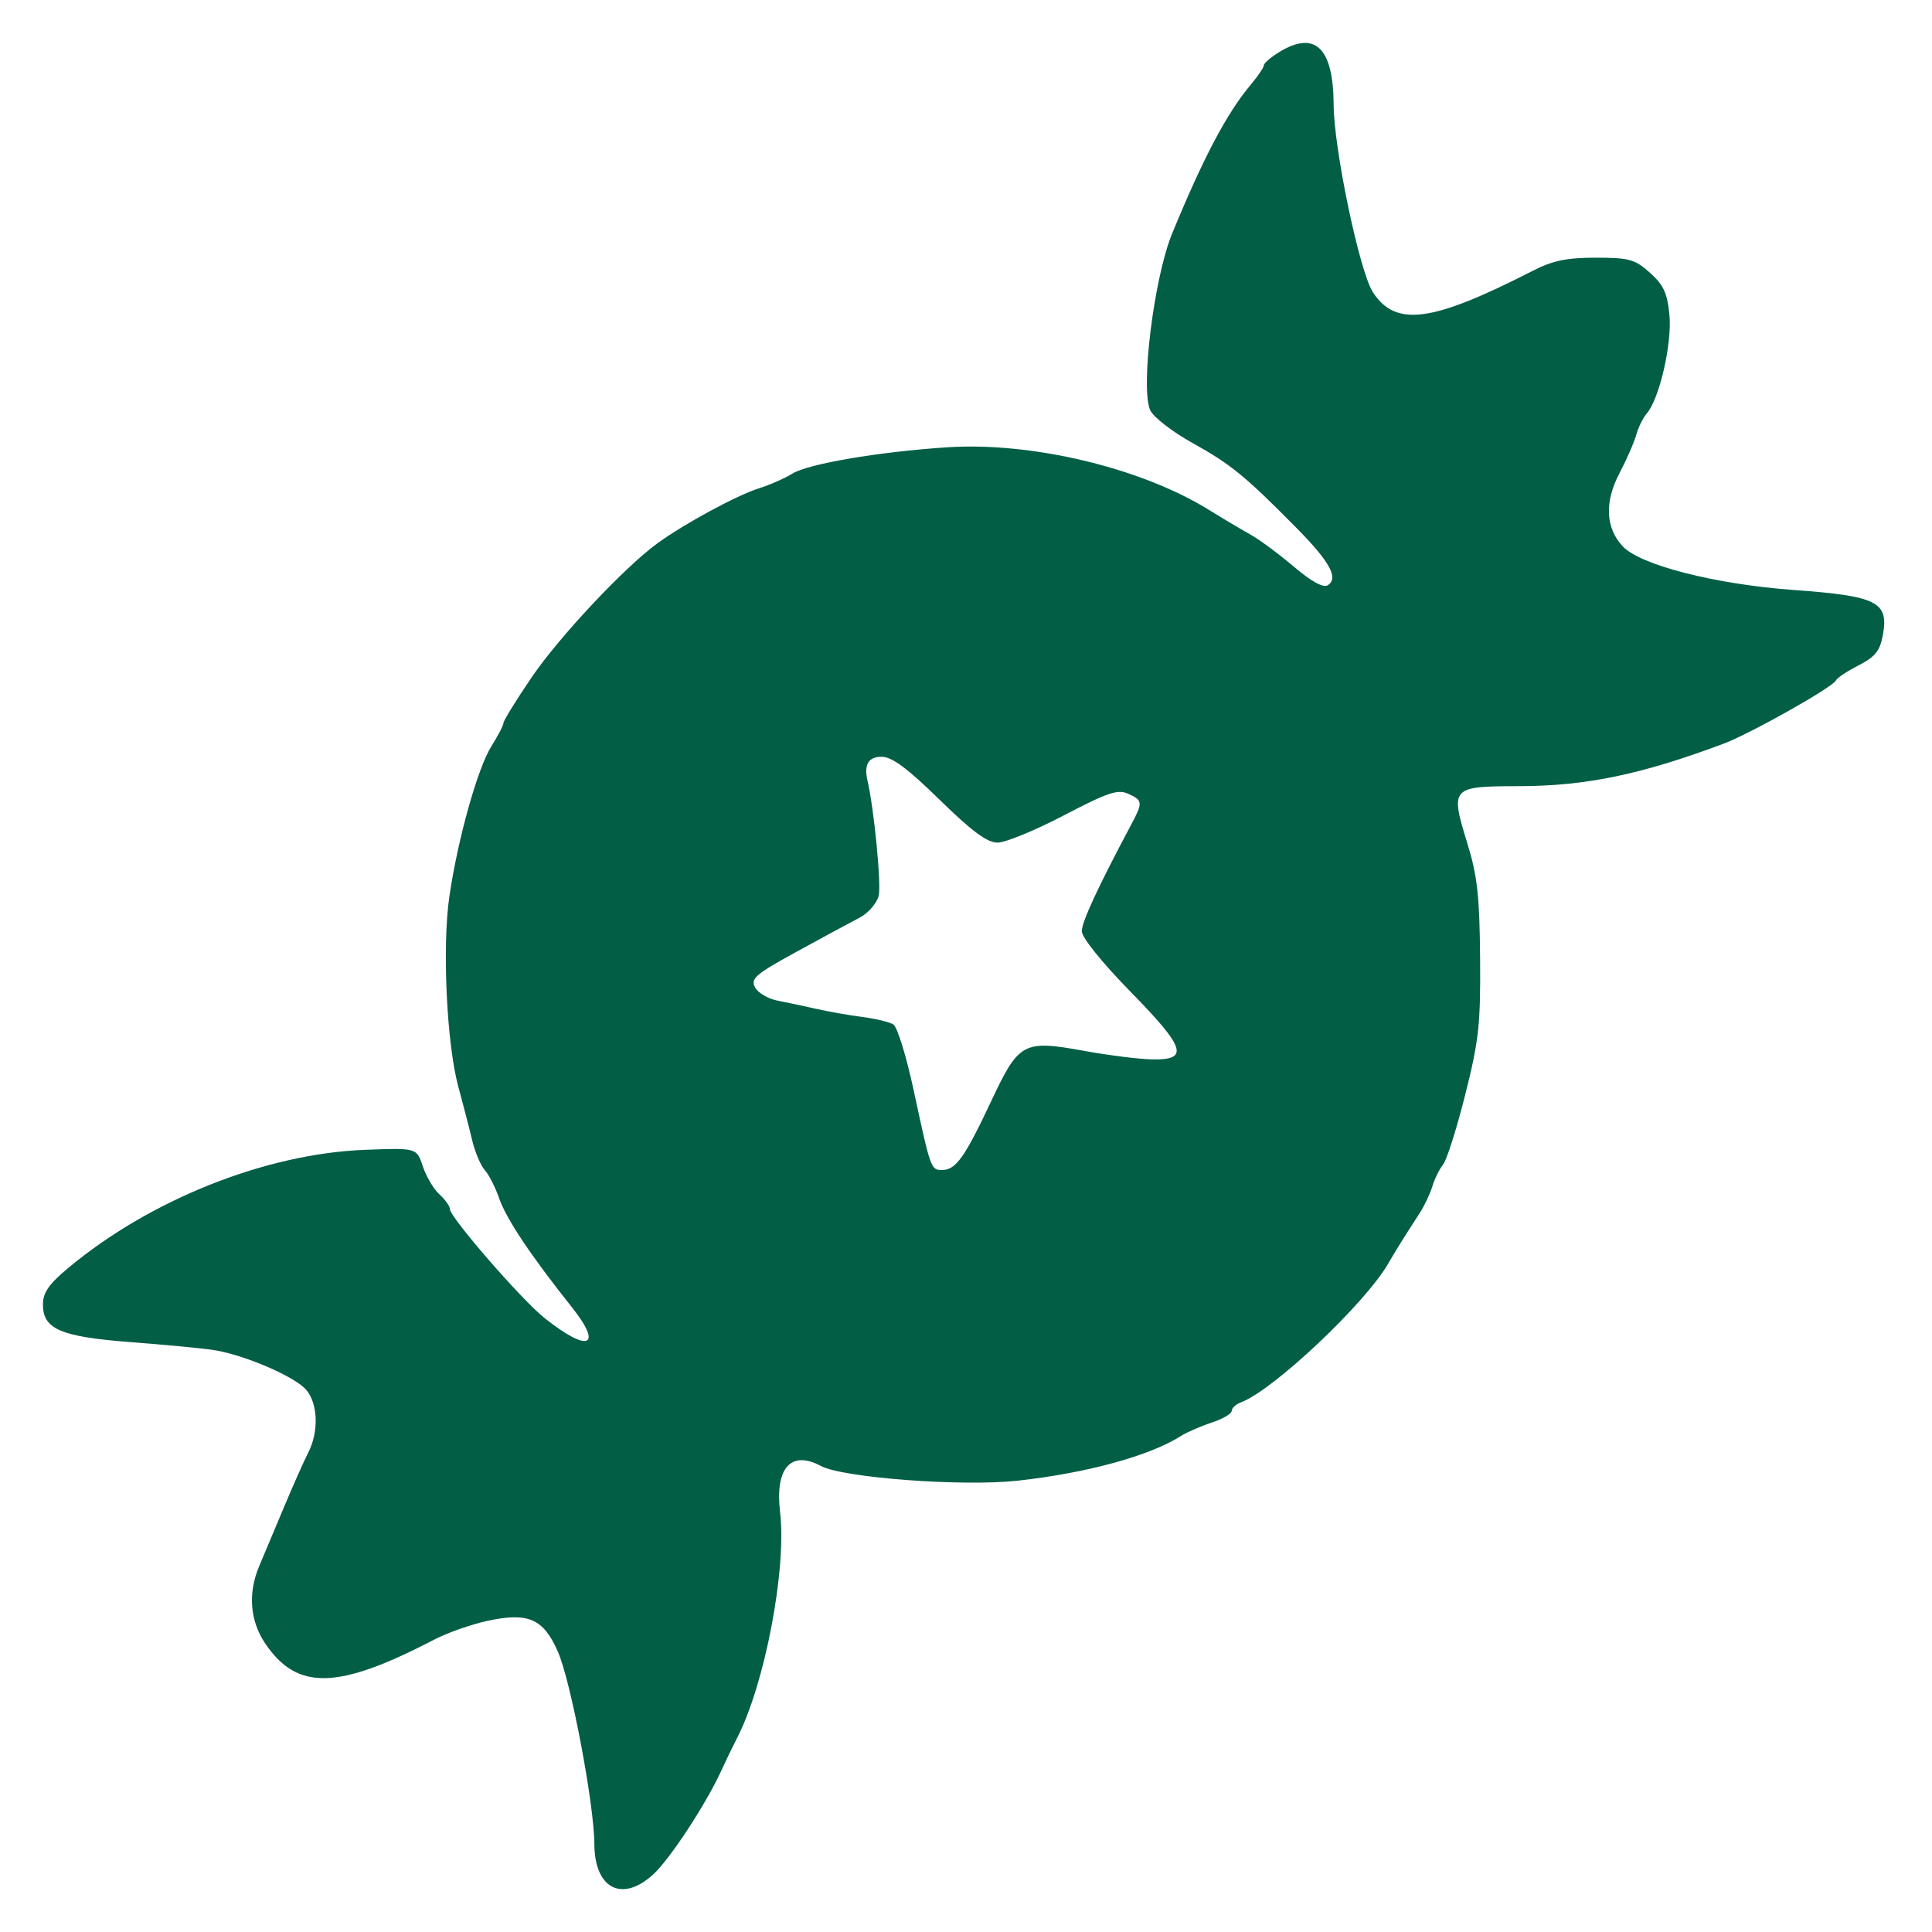 <svg width="90" height="90" viewBox="0 0 90 90" fill="none" xmlns="http://www.w3.org/2000/svg">
<g id="Property 1=Zakjes en wikkels">
<path id="Screenshot 2024-02-28 at 13.24 10 (Traced)" fill-rule="evenodd" clip-rule="evenodd" d="M59.561 2.444C59.184 2.679 58.875 2.948 58.875 3.043C58.875 3.138 58.607 3.535 58.28 3.925C57.151 5.269 56.062 7.329 54.603 10.879C53.756 12.938 53.118 18.088 53.582 19.11C53.727 19.428 54.612 20.114 55.549 20.635C57.335 21.626 58.014 22.181 60.403 24.602C61.956 26.175 62.373 26.941 61.849 27.265C61.641 27.394 61.082 27.086 60.264 26.391C59.568 25.801 58.663 25.131 58.251 24.902C57.84 24.674 56.964 24.153 56.306 23.746C53.151 21.792 48.062 20.577 44.116 20.837C40.928 21.047 37.63 21.609 36.903 22.068C36.571 22.277 35.867 22.586 35.339 22.754C34.303 23.083 31.87 24.403 30.619 25.314C29.079 26.436 26.044 29.672 24.762 31.559C24.042 32.619 23.452 33.575 23.452 33.682C23.451 33.79 23.202 34.272 22.897 34.753C22.253 35.771 21.329 39.066 20.934 41.753C20.592 44.084 20.806 48.625 21.352 50.628C21.576 51.453 21.867 52.576 21.997 53.124C22.128 53.672 22.391 54.294 22.582 54.505C22.773 54.717 23.076 55.312 23.254 55.827C23.584 56.78 24.73 58.496 26.634 60.888C28.116 62.749 27.409 63.029 25.36 61.394C24.289 60.54 20.958 56.703 20.958 56.323C20.958 56.19 20.738 55.88 20.469 55.636C20.199 55.392 19.852 54.805 19.696 54.331C19.412 53.471 19.412 53.471 17.005 53.563C12.377 53.74 7.003 55.879 3.185 59.061C2.273 59.822 2 60.215 2 60.77C2 61.914 2.826 62.27 6.048 62.518C7.594 62.637 9.315 62.799 9.871 62.877C11.313 63.079 13.772 64.132 14.285 64.767C14.817 65.425 14.849 66.714 14.358 67.669C14.158 68.059 13.642 69.221 13.211 70.252C12.78 71.283 12.27 72.496 12.078 72.948C11.54 74.211 11.641 75.507 12.359 76.566C13.848 78.761 15.728 78.719 20.21 76.388C20.827 76.066 21.95 75.67 22.704 75.506C24.604 75.094 25.313 75.403 25.986 76.936C26.593 78.316 27.678 84.035 27.687 85.9C27.697 87.986 28.977 88.645 30.433 87.314C31.204 86.608 32.878 84.059 33.592 82.502C33.812 82.02 34.147 81.328 34.336 80.963C35.63 78.454 36.652 73.089 36.339 70.439C36.096 68.386 36.844 67.541 38.24 68.29C39.268 68.841 44.822 69.258 47.4 68.977C50.605 68.627 53.561 67.819 55.008 66.896C55.283 66.721 55.928 66.44 56.443 66.271C56.957 66.102 57.378 65.856 57.378 65.725C57.378 65.594 57.575 65.413 57.815 65.324C59.306 64.768 63.574 60.746 64.667 58.866C65.083 58.151 65.284 57.829 66.138 56.504C66.361 56.159 66.626 55.596 66.729 55.253C66.832 54.909 67.055 54.459 67.223 54.253C67.392 54.046 67.856 52.584 68.254 51.003C68.893 48.464 68.974 47.719 68.949 44.628C68.926 41.776 68.819 40.795 68.367 39.328C67.547 36.659 67.573 36.63 70.783 36.622C73.886 36.615 76.452 36.081 80.289 34.645C81.534 34.179 85.399 32.003 85.526 31.696C85.573 31.583 86.045 31.269 86.575 30.998C87.343 30.605 87.573 30.323 87.707 29.606C88 28.039 87.469 27.767 83.549 27.483C79.899 27.218 76.403 26.323 75.587 25.445C74.794 24.592 74.739 23.386 75.433 22.061C75.774 21.411 76.13 20.598 76.224 20.254C76.318 19.91 76.54 19.46 76.718 19.254C77.306 18.569 77.896 15.997 77.769 14.67C77.671 13.655 77.495 13.272 76.863 12.707C76.162 12.079 75.894 12.004 74.337 12.004C72.985 12.004 72.33 12.14 71.41 12.611C66.705 15.019 65.022 15.246 63.957 13.616C63.334 12.664 62.135 6.937 62.126 4.873C62.114 2.209 61.252 1.393 59.561 2.444ZM43.768 37.253C45.278 38.73 45.985 39.253 46.471 39.253C46.833 39.253 48.221 38.682 49.556 37.985C51.611 36.911 52.072 36.756 52.56 36.979C53.239 37.289 53.247 37.378 52.689 38.425C51.147 41.321 50.393 42.948 50.394 43.38C50.394 43.671 51.338 44.843 52.657 46.191C55.248 48.838 55.419 49.395 53.631 49.349C53.017 49.333 51.613 49.156 50.512 48.955C47.662 48.436 47.465 48.543 46.162 51.32C44.942 53.918 44.524 54.503 43.886 54.503C43.364 54.503 43.352 54.468 42.56 50.779C42.223 49.212 41.8 47.837 41.618 47.724C41.437 47.61 40.783 47.452 40.166 47.373C39.548 47.294 38.594 47.126 38.046 47.001C37.497 46.875 36.682 46.703 36.235 46.617C35.788 46.532 35.31 46.253 35.173 45.996C34.955 45.587 35.192 45.385 37.109 44.334C38.31 43.675 39.624 42.966 40.029 42.757C40.435 42.548 40.839 42.09 40.931 41.734C41.062 41.227 40.723 37.72 40.414 36.378C40.238 35.617 40.45 35.253 41.069 35.253C41.55 35.253 42.265 35.783 43.768 37.253Z" fill="#035E46"/>
</g>
</svg>
